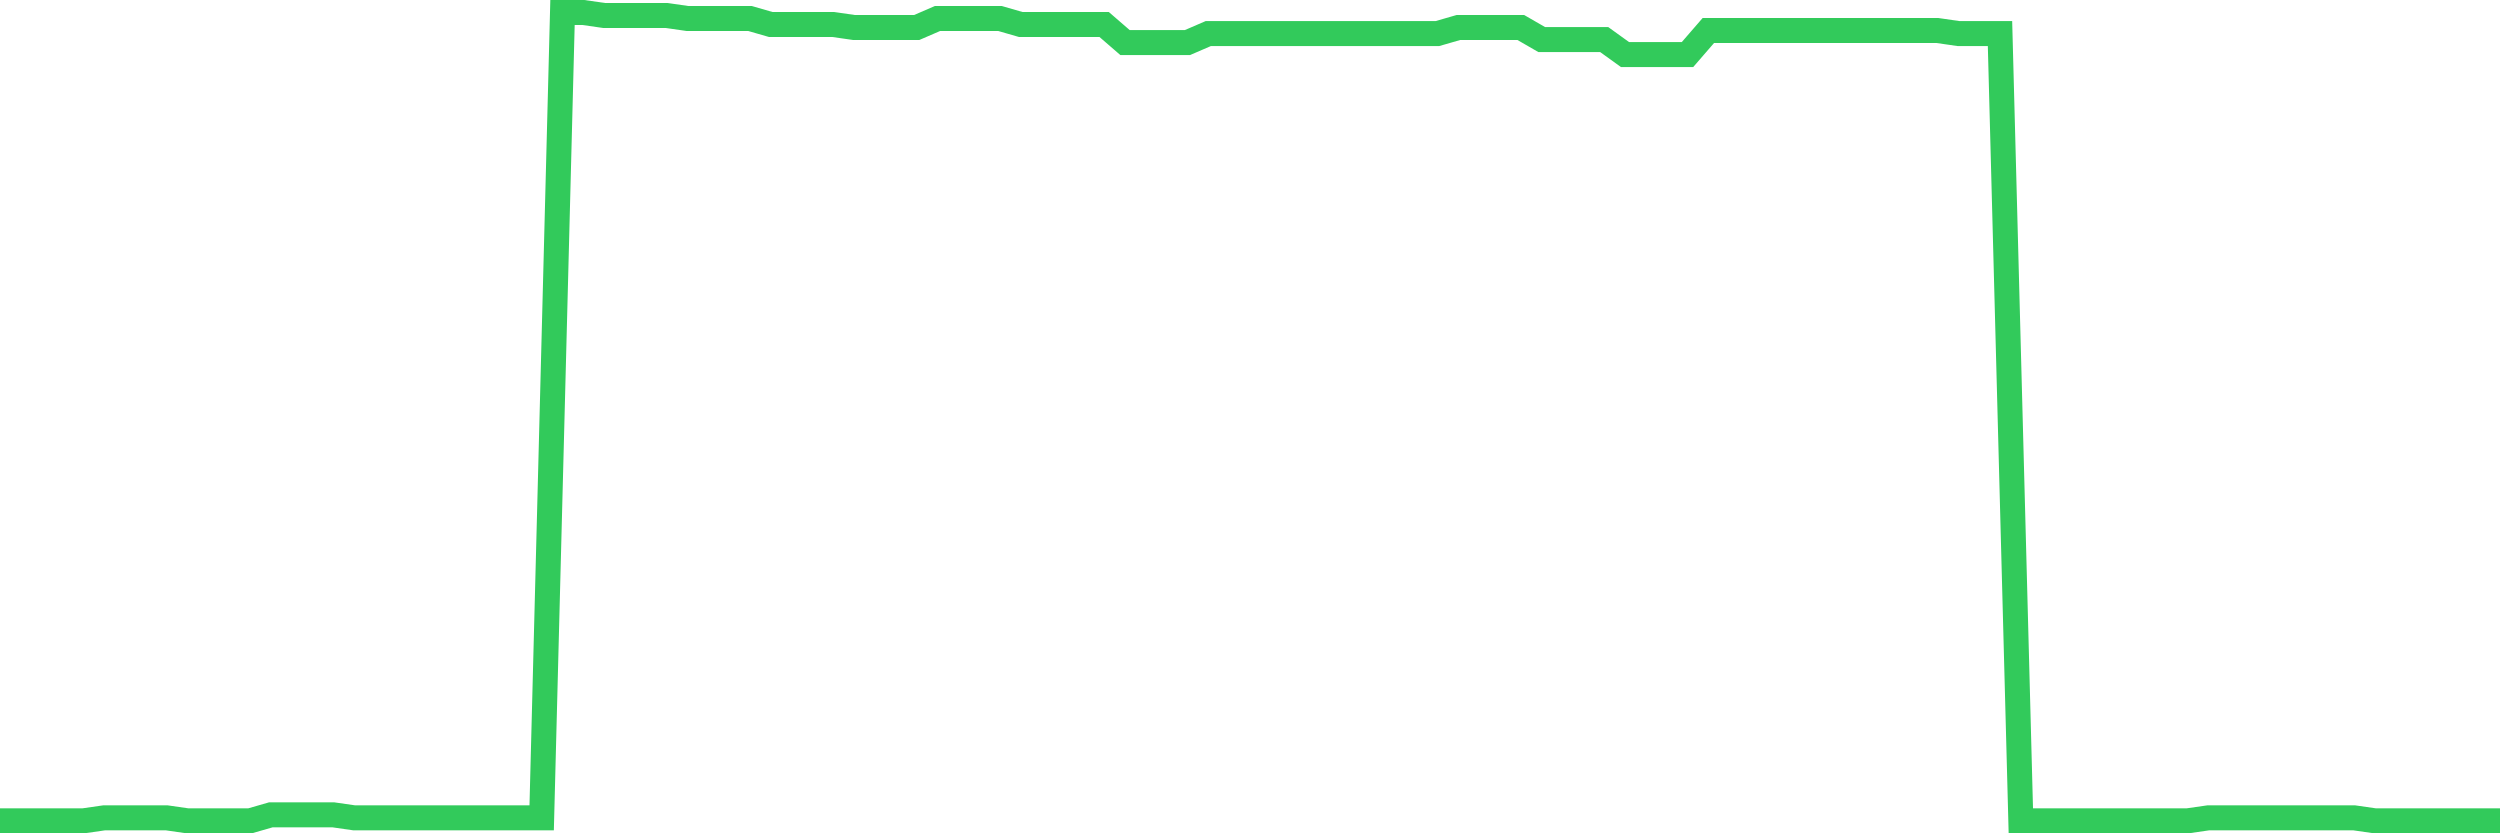 <svg
  xmlns="http://www.w3.org/2000/svg"
  xmlns:xlink="http://www.w3.org/1999/xlink"
  width="120"
  height="40"
  viewBox="0 0 120 40"
  preserveAspectRatio="none"
>
  <polyline
    points="0,39.4 1,39.4 2,39.4 3,39.4 4,39.4 5,39.256 6,39.256 7,39.256 8,39.256 9,39.4 10,39.4 11,39.4 12,39.4 13,39.112 14,39.112 15,39.112 16,39.112 17,39.256 18,39.256 19,39.256 20,39.256 21,39.256 22,39.256 23,39.256 24,39.256 25,39.256 26,39.256 27,0.6 28,0.6 29,0.744 30,0.744 31,0.744 32,0.744 33,0.888 34,0.888 35,0.888 36,0.888 37,1.177 38,1.177 39,1.177 40,1.177 41,1.321 42,1.321 43,1.321 44,1.321 45,0.888 46,0.888 47,0.888 48,0.888 49,1.177 50,1.177 51,1.177 52,1.177 53,1.177 54,2.042 55,2.042 56,2.042 57,2.042 58,1.61 59,1.61 60,1.61 61,1.61 62,1.61 63,1.61 64,1.61 65,1.61 66,1.61 67,1.61 68,1.61 69,1.61 70,1.321 71,1.321 72,1.321 73,1.321 74,1.898 75,1.898 76,1.898 77,1.898 78,2.619 79,2.619 80,2.619 81,2.619 82,1.465 83,1.465 84,1.465 85,1.465 86,1.465 87,1.465 88,1.465 89,1.465 90,1.465 91,1.465 92,1.465 93,1.465 94,1.61 95,1.61 96,1.61 97,39.4 98,39.4 99,39.4 100,39.4 101,39.4 102,39.4 103,39.4 104,39.4 105,39.4 106,39.256 107,39.256 108,39.256 109,39.256 110,39.256 111,39.256 112,39.256 113,39.256 114,39.4 115,39.4 116,39.4 117,39.4 118,39.4 119,39.4 120,39.4"
    fill="none"
    stroke="#32ca5b"
    stroke-width="1.2"
  >
  </polyline>
</svg>